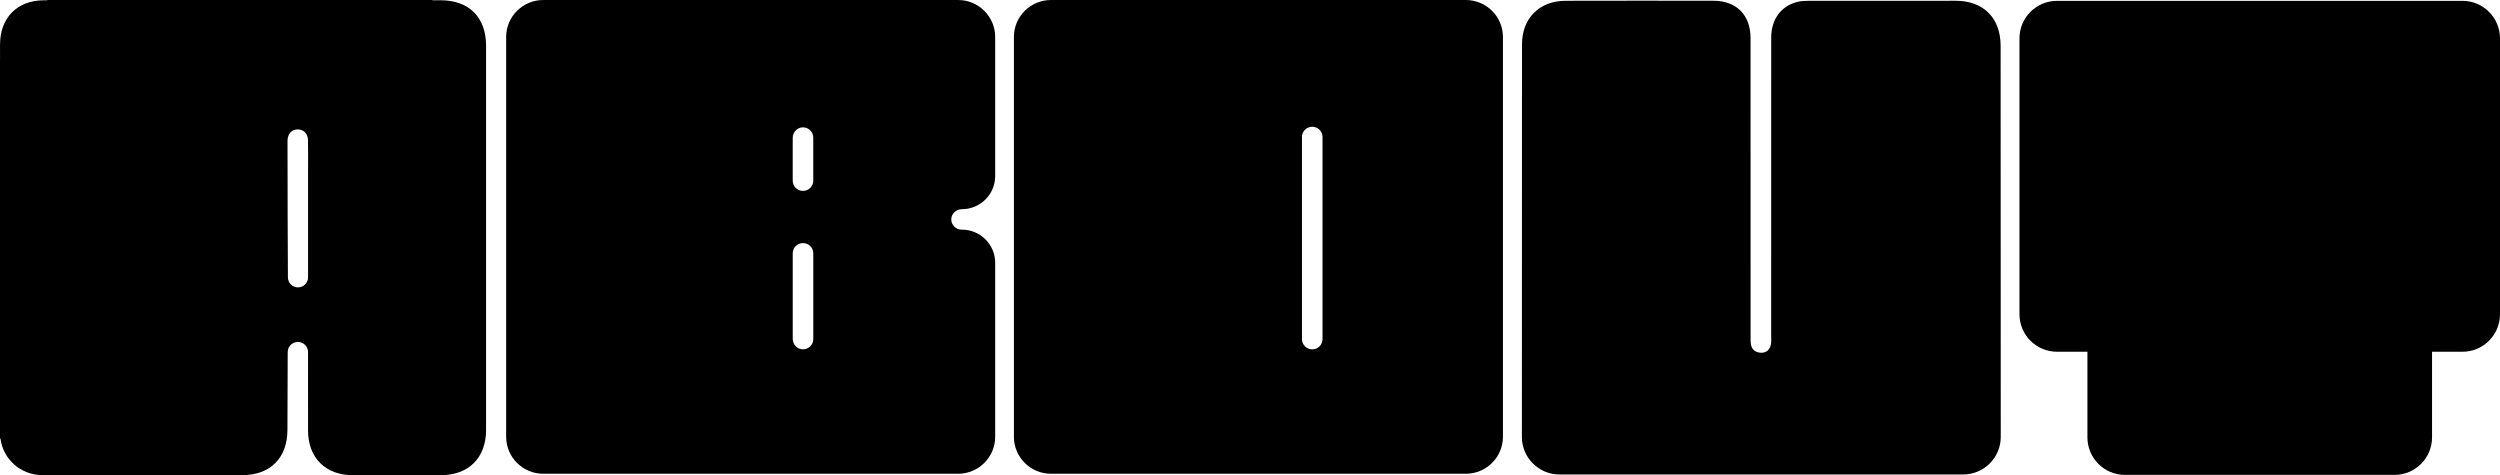 <svg width="1767" height="336" viewBox="0 0 1767 336" fill="none" xmlns="http://www.w3.org/2000/svg">
<g clip-path="url(#clip0_682_8169)">
<path d="M1427.36 27.141V222.064C1427.36 236.727 1439.24 248.612 1453.9 248.612H1475.39V309.106C1475.39 323.769 1487.27 335.654 1501.94 335.654H1692.42C1707.08 335.654 1718.97 323.769 1718.97 309.106V248.612H1740.45C1755.12 248.612 1767 236.727 1767 222.064V27.141C1767 12.477 1755.12 0.593 1740.45 0.593H1453.9C1439.24 0.593 1427.36 12.477 1427.36 27.141Z" fill="black"/>
<path d="M1414.04 32.335C1414.03 12.743 1401.93 0.566 1382.37 0.54C1347.85 0.496 1313.35 0.513 1278.84 0.558C1276.06 0.558 1273.19 0.655 1270.51 1.31C1258.91 4.141 1251.89 13.69 1251.89 26.477C1251.87 97.112 1251.89 167.756 1251.87 238.391C1251.87 240.01 1252.01 241.665 1251.71 243.24C1251.02 247.037 1248.69 249.417 1244.75 249.311C1241.05 249.205 1238.23 247.382 1237.55 243.417C1237.25 241.692 1237.31 239.895 1237.31 238.126C1237.3 167.783 1237.31 97.44 1237.29 27.096C1237.29 10.566 1227.37 0.558 1210.99 0.531C1176.19 0.487 1141.38 0.451 1106.58 0.549C1088.05 0.593 1075.76 12.885 1075.75 31.335C1075.7 93.165 1075.66 308.805 1075.66 308.805C1075.66 323.468 1087.54 335.353 1102.21 335.353H1387.59C1402.25 335.353 1414.13 323.468 1414.13 308.805C1414.13 308.805 1414.06 68.166 1414.04 32.327V32.335Z" fill="black"/>
<path d="M311.353 0.177C309.442 0.177 307.531 0.177 305.619 0.177V0.009H33.433V0.195C32.618 0.195 31.796 0.195 30.981 0.195C12.221 0.221 0.071 12.566 0.027 31.335C0.027 34.981 0.027 38.627 0.018 42.264H0V310H0.336C2.221 324.557 14.513 335.786 30.026 335.813C77.069 335.893 124.111 335.848 171.154 335.839C190.985 335.839 203.118 323.751 203.162 303.885C203.197 288.345 203.277 261.603 203.348 248.824C203.374 244.869 206.578 241.683 210.534 241.683C214.507 241.683 217.719 244.895 217.719 248.869C217.719 261.78 217.701 288.814 217.737 304.548C217.781 323.627 230.294 335.99 249.453 335.831C270.231 335.662 291 335.804 311.778 335.831C331.229 335.857 343.556 323.495 343.556 303.973C343.556 211.967 343.556 124.377 343.556 32.371C343.556 12.212 331.556 0.195 311.371 0.177H311.353ZM210.613 203.127C206.693 203.127 203.516 199.976 203.489 196.056C203.366 177.552 203.215 127.377 203.215 100.634C203.215 100.041 203.197 99.448 203.242 98.864C203.578 94.289 206.286 91.493 210.383 91.466C214.631 91.44 217.595 94.404 217.693 99.165C217.825 105.793 217.737 112.43 217.737 119.067C217.737 140.031 217.737 179.765 217.737 196.003C217.737 199.941 214.551 203.127 210.613 203.127Z" fill="black"/>
<path d="M1036.02 0H742.872C728.377 0 716.625 11.699 716.625 26.123V308.734C716.625 323.158 728.377 334.857 742.872 334.857H1036.02C1050.52 334.857 1062.27 323.158 1062.27 308.734V26.123C1062.27 11.699 1050.52 0 1036.02 0ZM934.76 239.692C934.76 243.683 931.512 246.922 927.495 246.922C923.477 246.922 920.23 243.683 920.23 239.692V96.82C920.23 92.829 923.477 89.59 927.495 89.59C931.512 89.59 934.76 92.829 934.76 96.82V239.692Z" fill="black"/>
<path d="M679.873 147.854C692.864 147.854 703.394 137.376 703.394 124.448V26.123C703.394 11.699 691.643 0 677.147 0H383.997C369.502 0 357.75 11.699 357.75 26.123V308.734C357.75 323.158 369.502 334.857 383.997 334.857H677.147C691.643 334.857 703.394 323.158 703.394 308.734V185.72C703.394 172.791 692.864 162.314 679.873 162.314H679.625C675.457 162.314 672.103 158.818 672.378 154.606C672.625 150.765 676.006 147.863 679.873 147.863V147.854ZM574.823 239.683C574.823 243.833 571.31 247.17 567.08 246.895C563.222 246.647 560.301 243.285 560.301 239.435V179.039C560.301 175.048 563.549 171.809 567.567 171.809C571.584 171.809 574.832 175.048 574.832 179.039V239.683H574.823ZM574.823 127.695C574.823 131.686 571.575 134.925 567.558 134.925C563.54 134.925 560.293 131.686 560.293 127.695V97.484C560.293 93.634 563.213 90.272 567.071 90.024C571.301 89.749 574.814 93.086 574.814 97.236V127.695H574.823Z" fill="black"/>
</g>
<defs>
<clipPath id="clip0_682_8169">
<rect width="1767" height="335.848" fill="white"/>
</clipPath>
</defs>
</svg>
